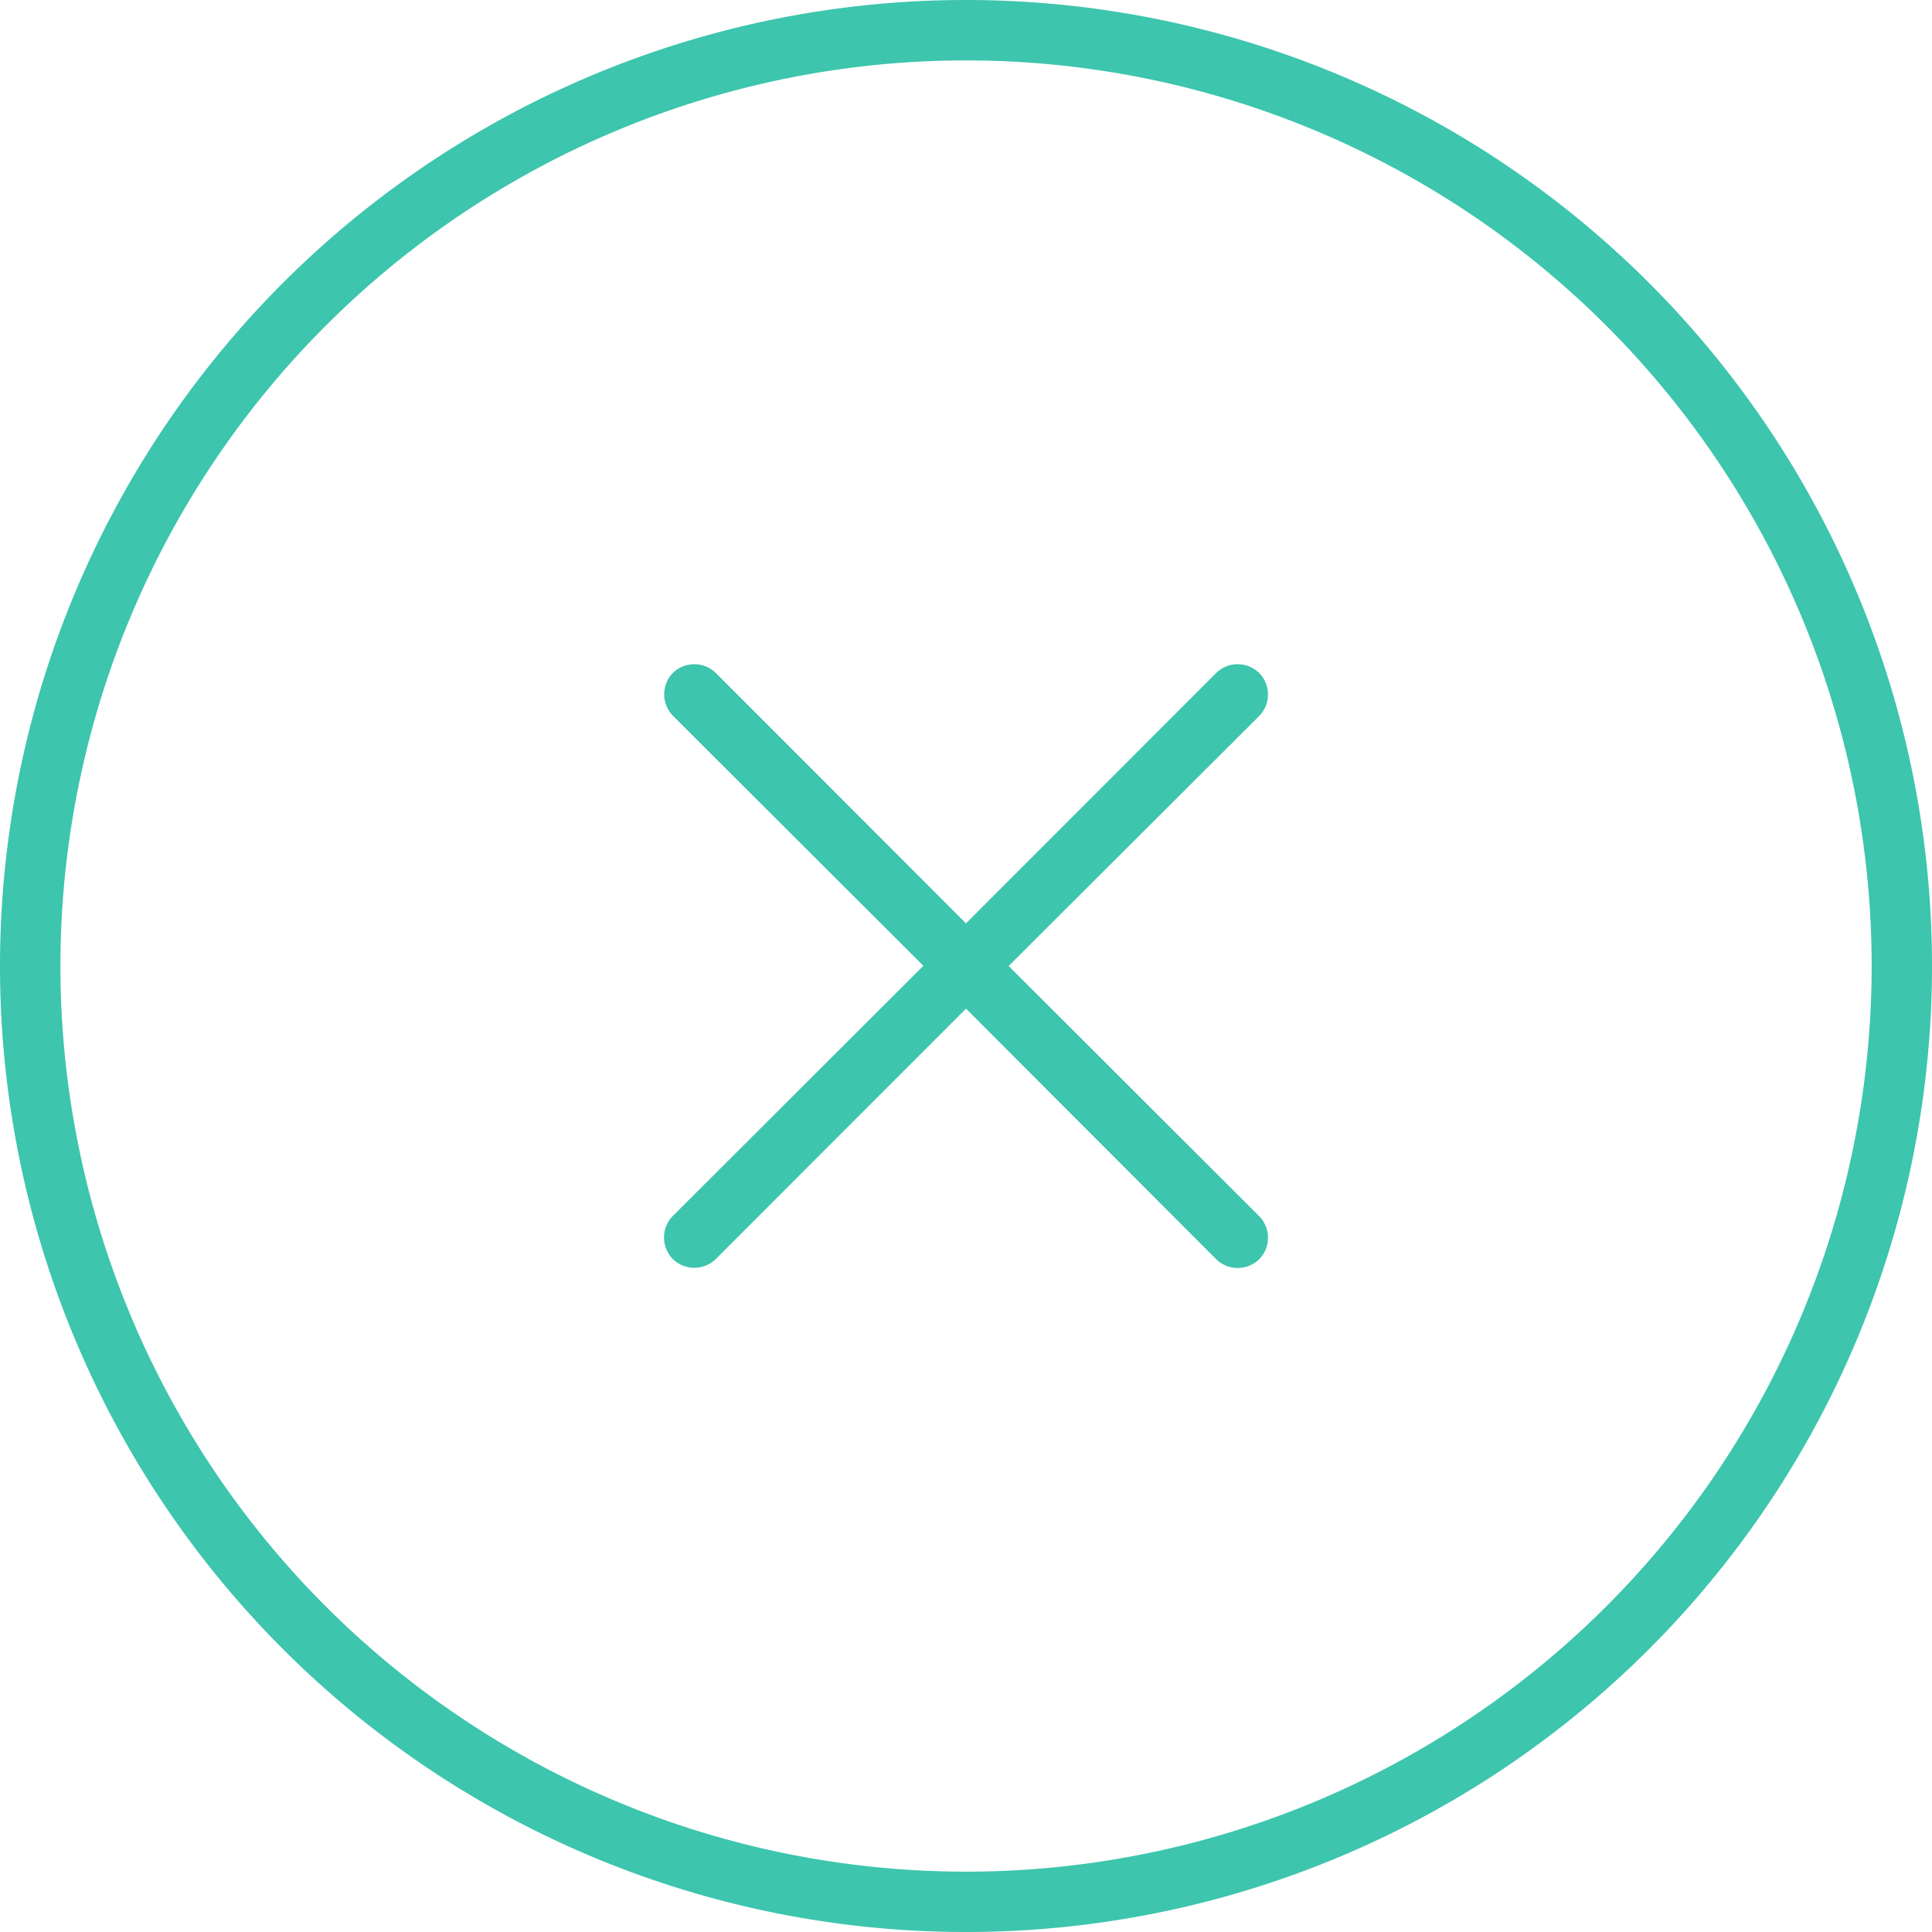 <svg xmlns="http://www.w3.org/2000/svg" width="30" height="30" viewBox="0 0 30 30">
  <path id="Path_1991" data-name="Path 1991" d="M10.447-15.8a.478.478,0,0,1,.668,0L15-11.912,18.885-15.8a.478.478,0,0,1,.668,0,.478.478,0,0,1,0,.668L15.662-11.25l3.891,3.885a.478.478,0,0,1,0,.668.478.478,0,0,1-.668,0L15-10.588,11.115-6.7a.478.478,0,0,1-.668,0,.478.478,0,0,1,0-.668l3.891-3.885-3.891-3.885A.478.478,0,0,1,10.447-15.8ZM30-11.25a15,15,0,0,1-15,15,15,15,0,0,1-15-15,15,15,0,0,1,15-15A15,15,0,0,1,30-11.25ZM15-25.312A14.066,14.066,0,0,0,.938-11.25,14.066,14.066,0,0,0,15,2.813,14.066,14.066,0,0,0,29.063-11.25,14.066,14.066,0,0,0,15-25.312Z" transform="translate(0 26.25)" fill="#3dc5ad"/>
</svg>
